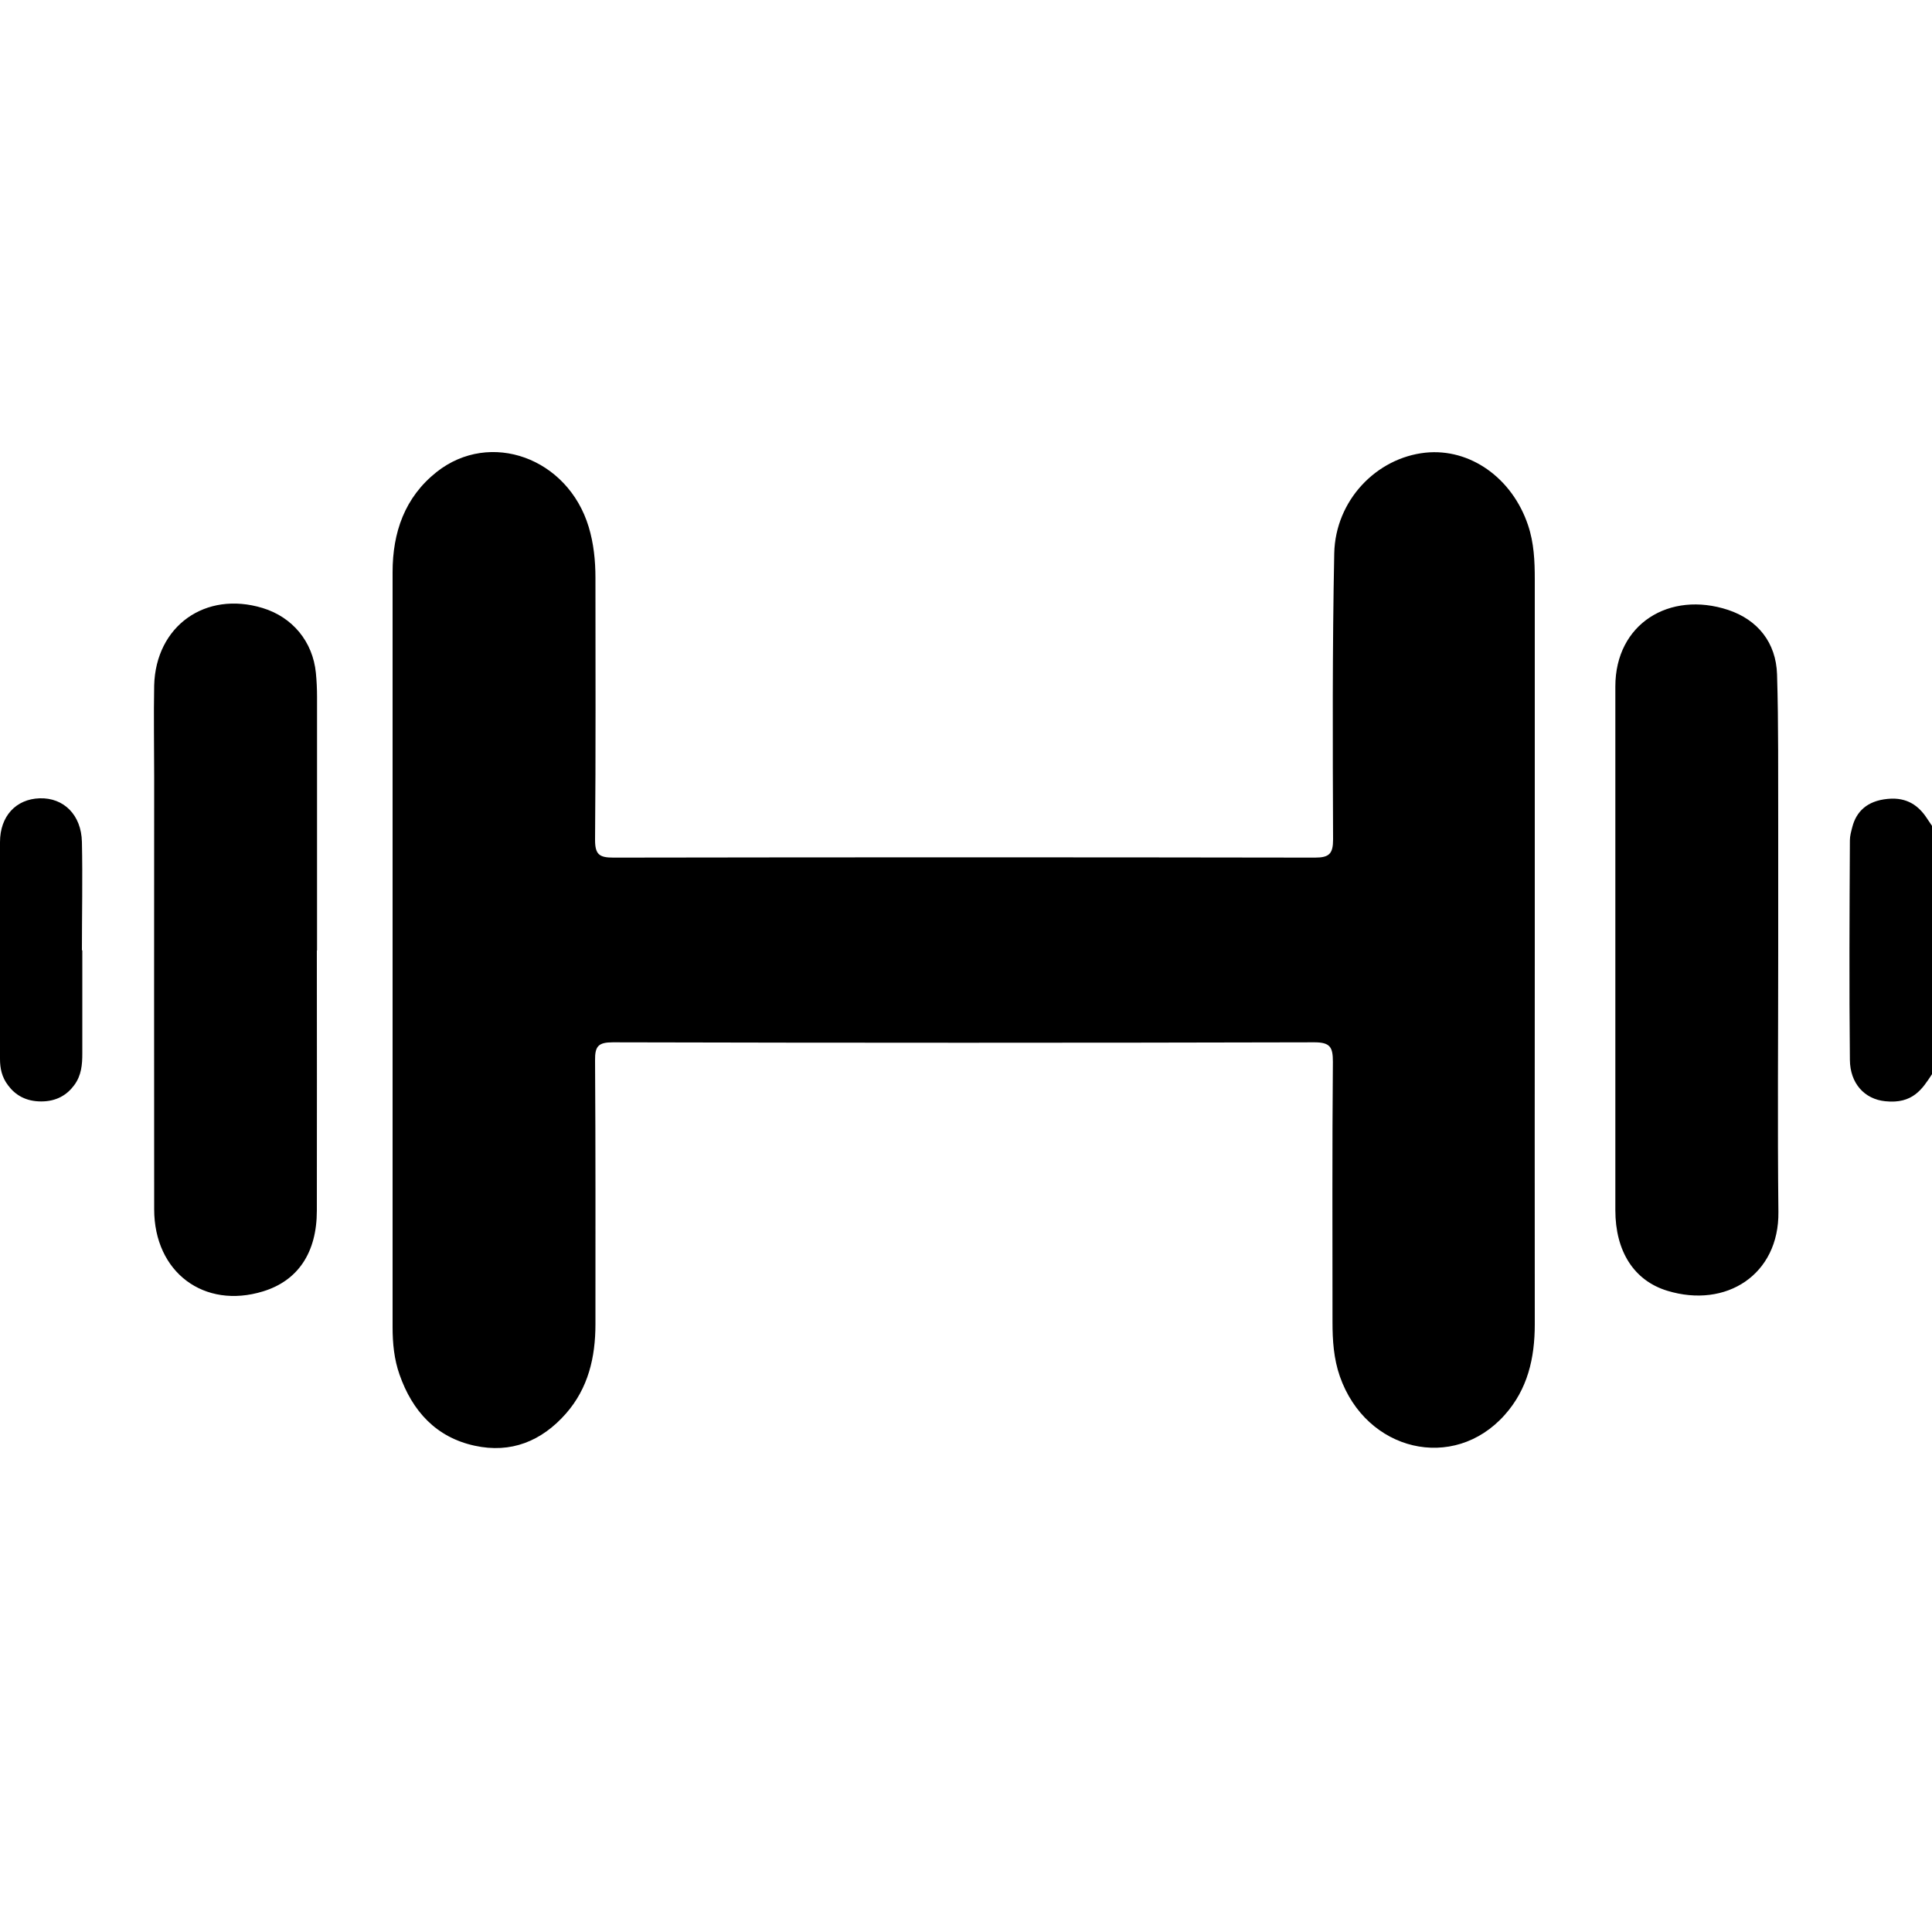 <svg xmlns="http://www.w3.org/2000/svg" id="Calque_2" data-name="Calque 2" viewBox="0 0 100 100"><defs><style>.cls-1{stroke-width:0}</style></defs><path d="M100 55.6c-.5.76-.99 1.55-2.42 1.4-1.08-.11-1.82-.93-1.83-2.14-.04-3.79-.02-7.58 0-11.37 0-.23.07-.47.13-.7.2-.76.74-1.34 1.83-1.44 1.02-.1 1.62.38 2.03 1.01.09.13.18.26.27.4v12.85ZM79.44 49.18c0 6.45-.01 12.91 0 19.36 0 1.76-.37 3.37-1.56 4.7-2.64 2.96-7.17 1.89-8.53-2-.32-.92-.38-1.86-.38-2.81 0-4.49-.02-8.98.02-13.47 0-.75-.13-1.01-.96-1.01-12.1.03-24.21.03-36.31 0-.76 0-.93.21-.92.94.03 4.55.02 9.1.02 13.65 0 1.71-.37 3.31-1.53 4.63-1.26 1.43-2.85 2.07-4.72 1.66-1.99-.43-3.23-1.79-3.89-3.68-.28-.79-.36-1.62-.36-2.46V29.62c0-2.07.63-3.88 2.28-5.19 2.77-2.19 6.79-.73 7.87 2.84.26.86.35 1.75.35 2.64 0 4.52.02 9.04-.02 13.56 0 .76.22.92.95.92 12.1-.02 24.21-.02 36.31 0 .74 0 .94-.2.94-.94-.02-4.94-.04-9.87.06-14.81.06-2.74 2.18-4.94 4.72-5.21 2.31-.24 4.49 1.31 5.31 3.75.31.92.35 1.86.35 2.81v19.18ZM16.4 49.2c0 4.49.01 8.98 0 13.46 0 2.19-.99 3.63-2.78 4.18-3.05.94-5.64-.98-5.64-4.25-.01-7.46 0-14.92 0-22.38 0-1.58-.03-3.15 0-4.73.08-3.08 2.65-4.91 5.61-4.01 1.55.47 2.6 1.74 2.76 3.36.04.41.06.83.06 1.25v13.11ZM92.04 49.27c0 4.49-.04 8.98.01 13.46.04 3.24-2.7 5.01-5.75 4.08-1.74-.53-2.69-2.06-2.69-4.17V35.53c0-3.25 2.81-4.96 5.84-3.96 1.53.51 2.48 1.69 2.53 3.34.08 2.61.05 5.23.06 7.84v6.51ZM4.26 49.19v5.34c0 .56-.04 1.13-.42 1.64-.37.5-.91.84-1.71.84-.79 0-1.34-.33-1.71-.83-.33-.43-.42-.89-.42-1.37V43.59c0-1.35.83-2.23 2.05-2.27 1.25-.04 2.16.86 2.19 2.26.04 1.87 0 3.74 0 5.61Z" class="cls-1"/></svg>